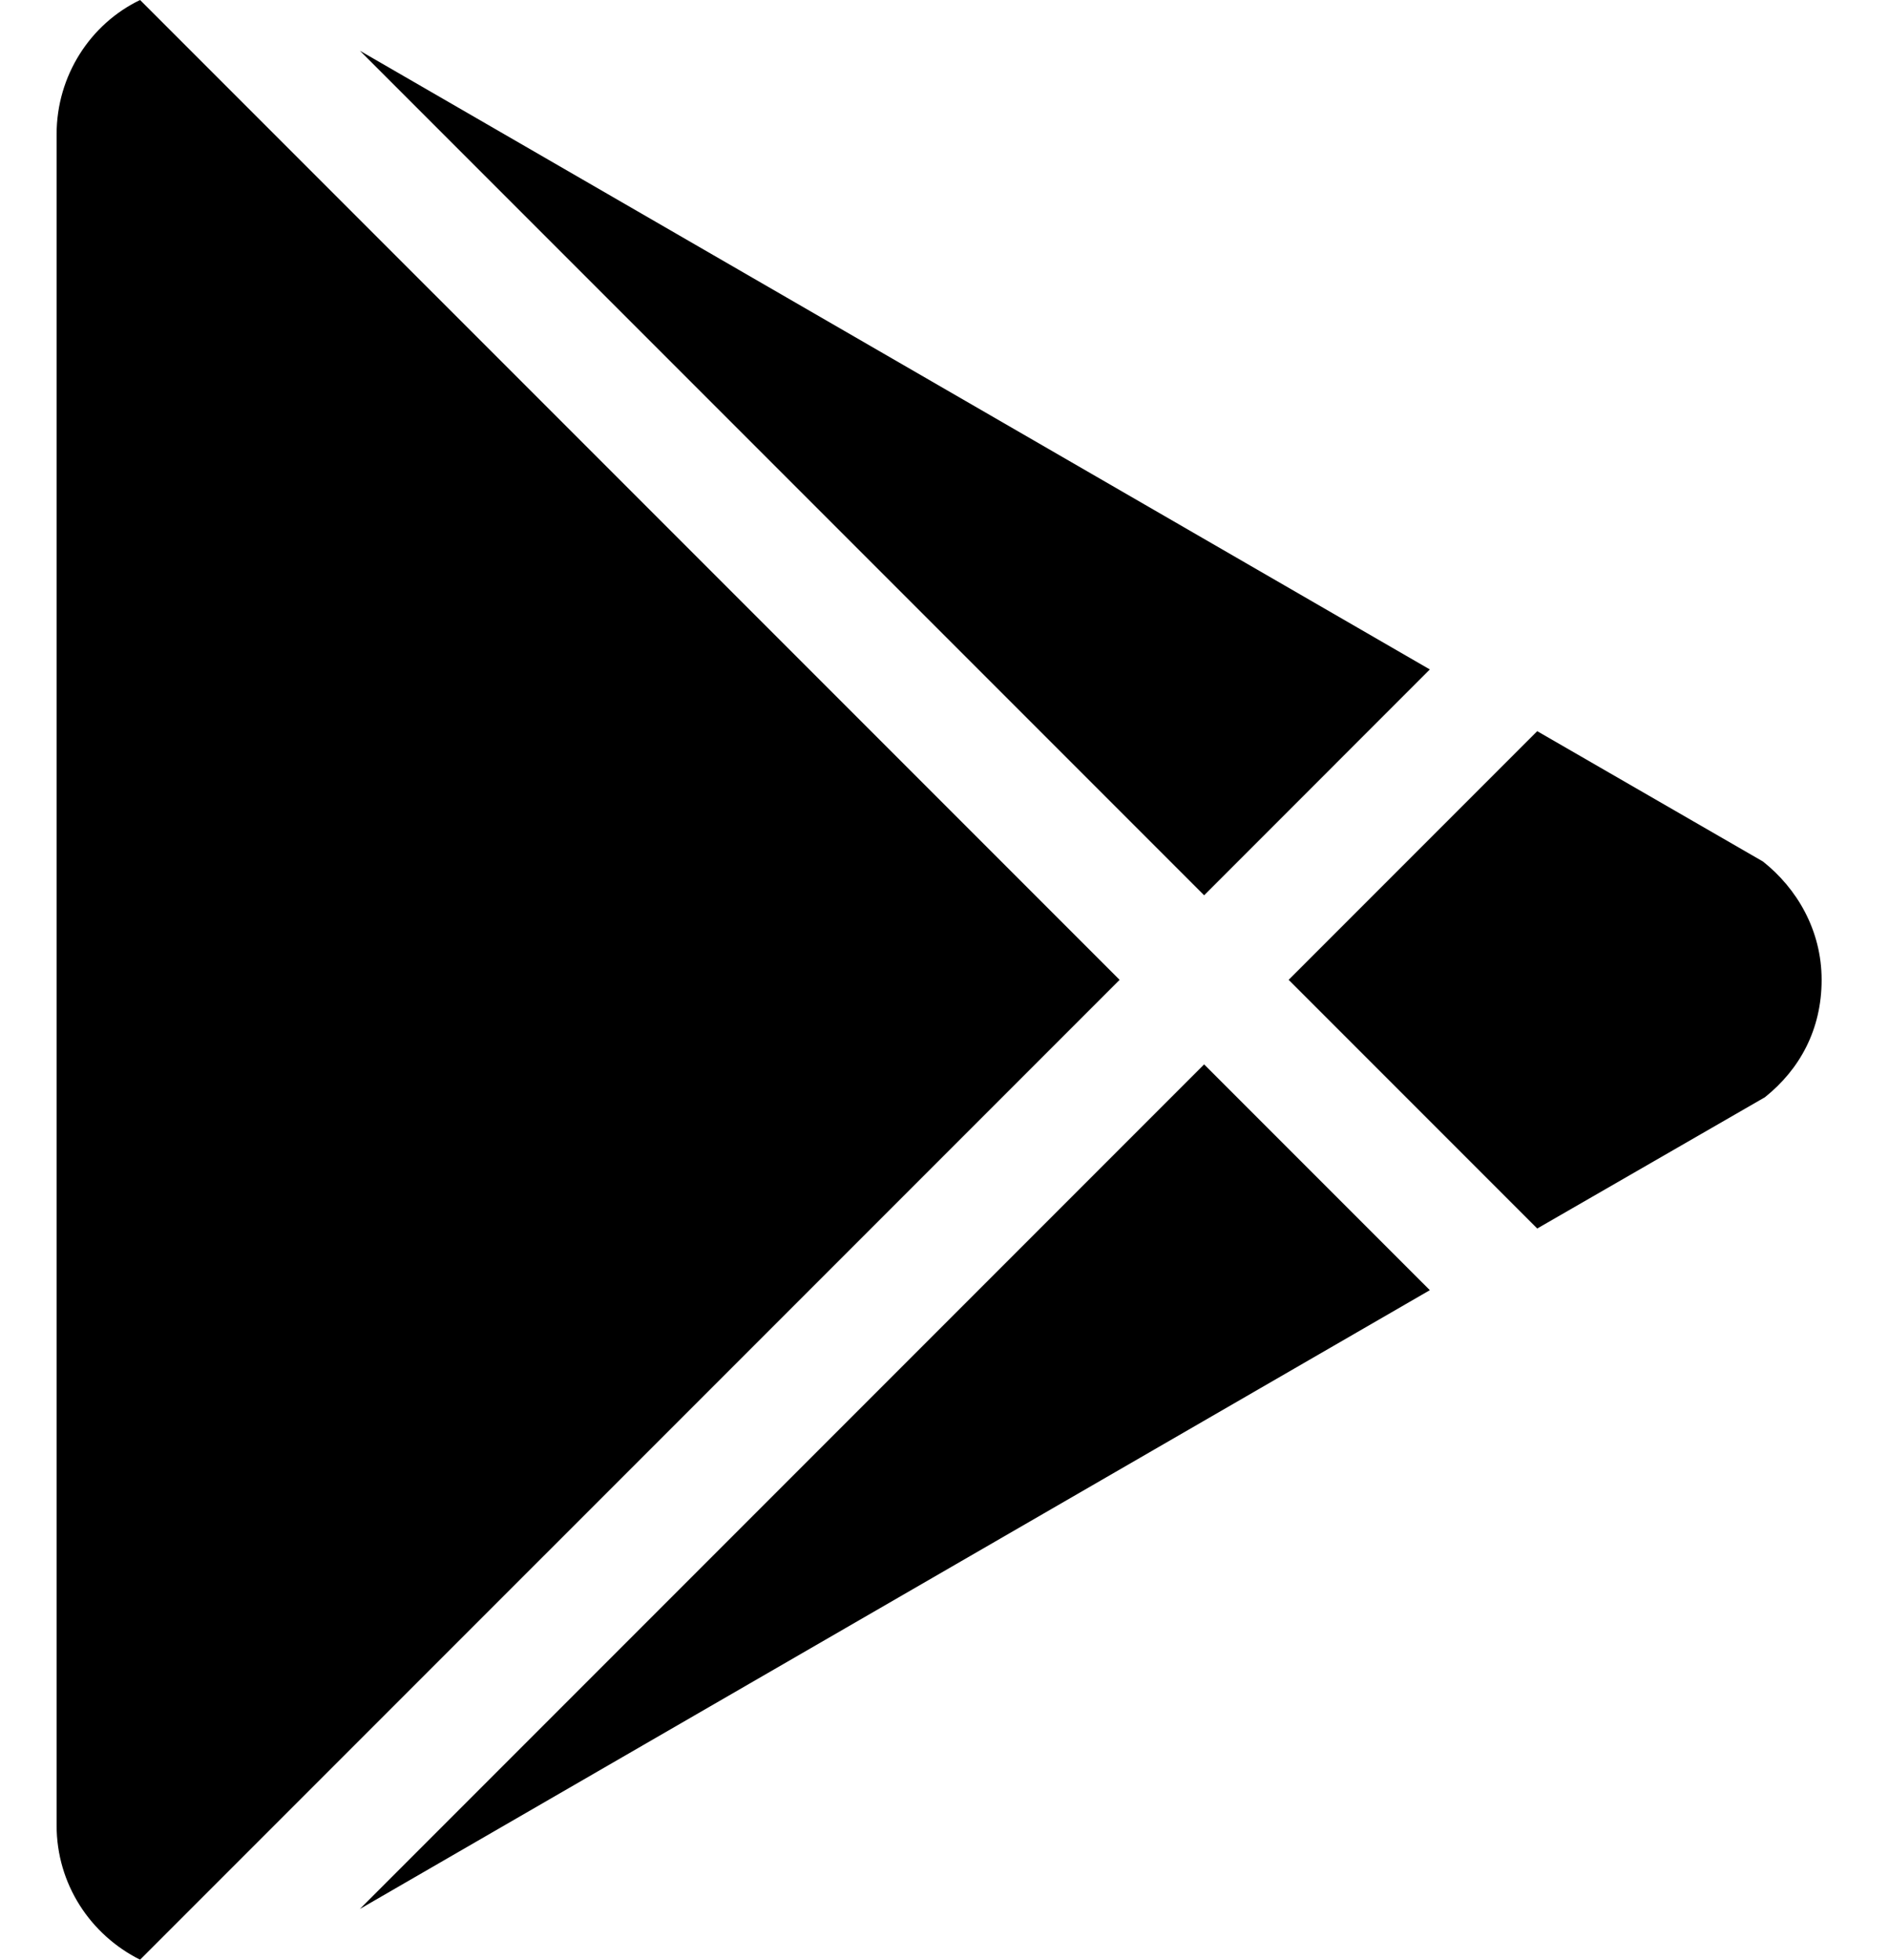 <?xml version="1.0" encoding="UTF-8"?> <svg xmlns="http://www.w3.org/2000/svg" width="27" height="28" viewBox="0 0 27 28" fill="none"><path d="M0.809 26.081V1.919C0.809 1.08 1.292 0.341 2.002 0L16.003 14L2.002 28C1.292 27.645 0.809 26.92 0.809 26.081ZM20.437 18.434L5.144 27.275L17.211 15.208L20.437 18.434ZM25.198 12.309C25.682 12.692 26.037 13.289 26.037 14C26.037 14.711 25.724 15.279 25.227 15.677L21.972 17.553L18.419 14L21.972 10.447L25.198 12.309ZM5.144 0.725L20.437 9.565L17.211 12.792L5.144 0.725Z" fill="black"></path></svg> 